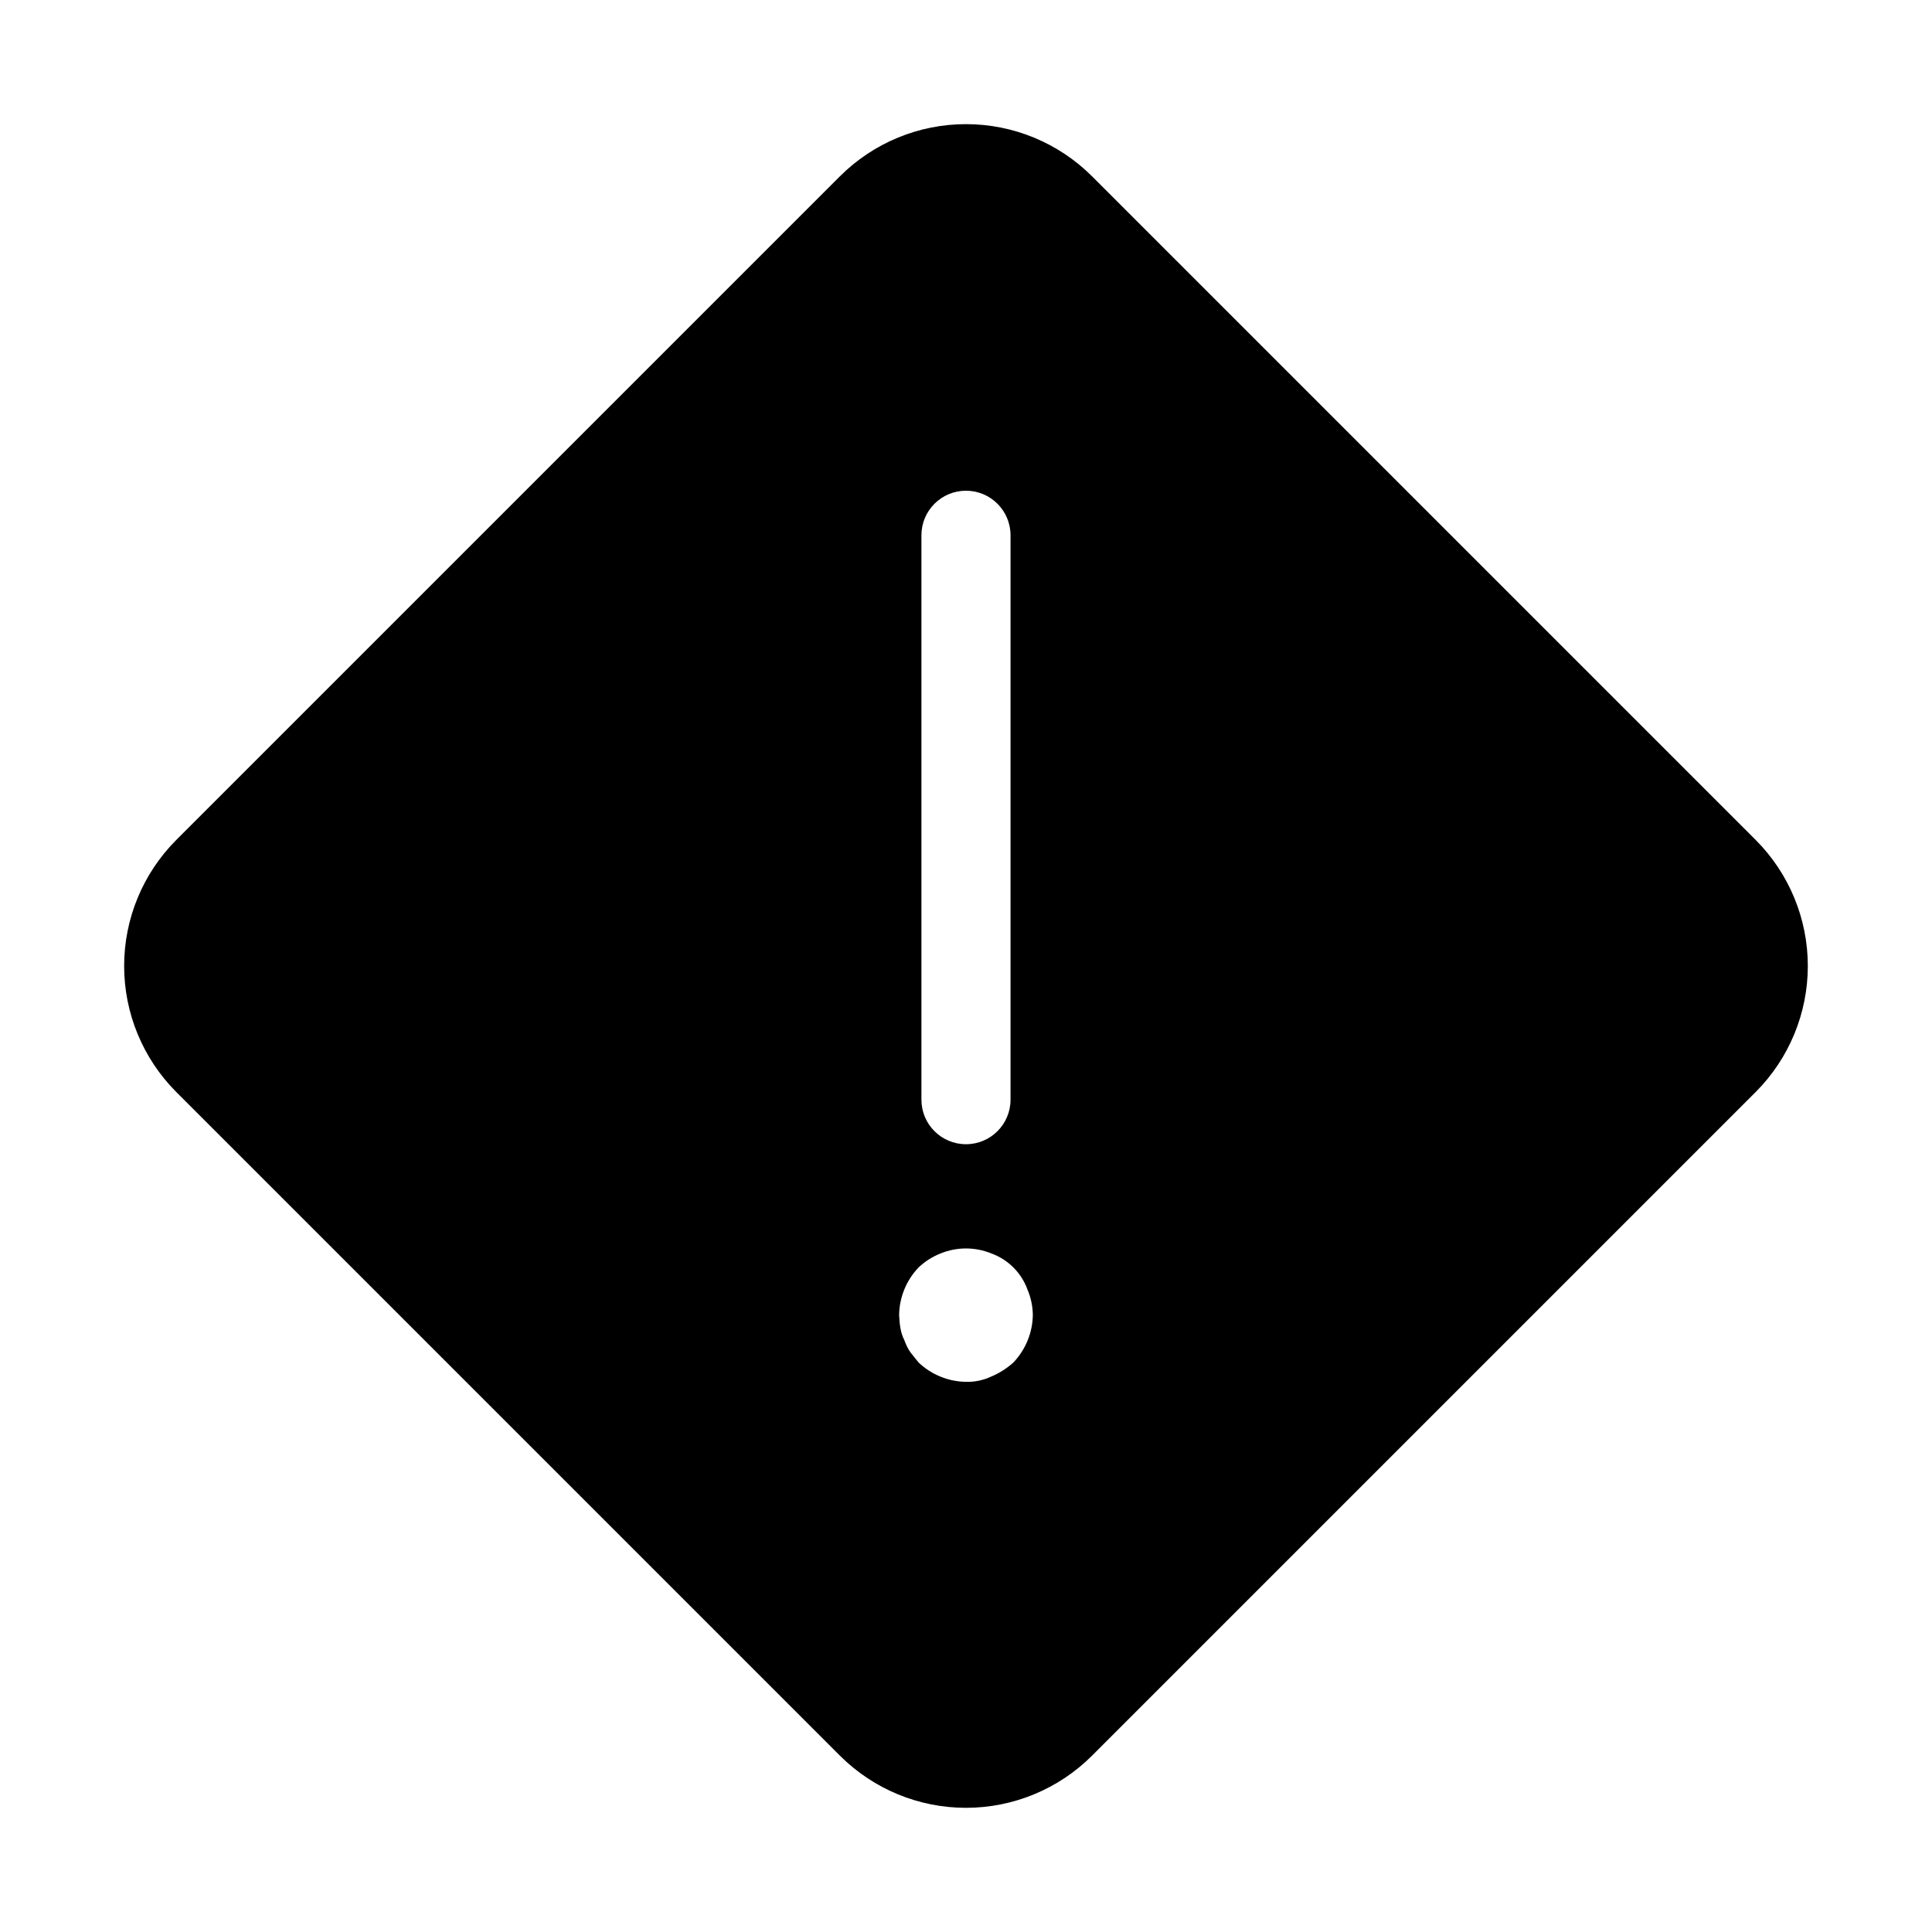 <?xml version="1.0" encoding="UTF-8"?>
<!-- Uploaded to: ICON Repo, www.iconrepo.com, Generator: ICON Repo Mixer Tools -->
<svg fill="#000000" width="800px" height="800px" version="1.1" viewBox="144 144 512 512" xmlns="http://www.w3.org/2000/svg">
 <path d="m433.39 190.71c-8.863-8.844-20.875-13.812-33.395-13.812-12.523 0-24.535 4.969-33.395 13.812l-175.89 175.89c-8.844 8.859-13.812 20.871-13.812 33.395 0 12.52 4.969 24.531 13.812 33.395l175.89 175.89c8.859 8.844 20.871 13.812 33.395 13.812 12.52 0 24.531-4.969 33.395-13.812l175.89-175.89c8.844-8.863 13.812-20.875 13.812-33.395 0-12.523-4.969-24.535-13.812-33.395zm-45.203 95.145c0-6.523 5.285-11.809 11.809-11.809 6.519 0 11.805 5.285 11.805 11.809v149.57-0.004c0 6.523-5.285 11.809-11.805 11.809-6.523 0-11.809-5.285-11.809-11.809zm24.387 219.21v-0.004c-1.727 1.562-3.703 2.82-5.848 3.723-2.102 0.992-4.41 1.48-6.731 1.418-4.691-0.07-9.184-1.906-12.578-5.141-0.711-0.891-1.418-1.773-2.129-2.656-0.672-0.984-1.211-2.059-1.602-3.191-0.508-1.004-0.867-2.078-1.055-3.191-0.199-1.168-0.316-2.352-0.355-3.539 0.066-4.688 1.902-9.184 5.141-12.578 1.688-1.605 3.672-2.871 5.84-3.727 4.316-1.766 9.152-1.766 13.469 0 4.445 1.617 7.949 5.121 9.566 9.566 0.906 2.133 1.391 4.422 1.418 6.738-0.07 4.691-1.906 9.18-5.137 12.578z"/>
</svg>